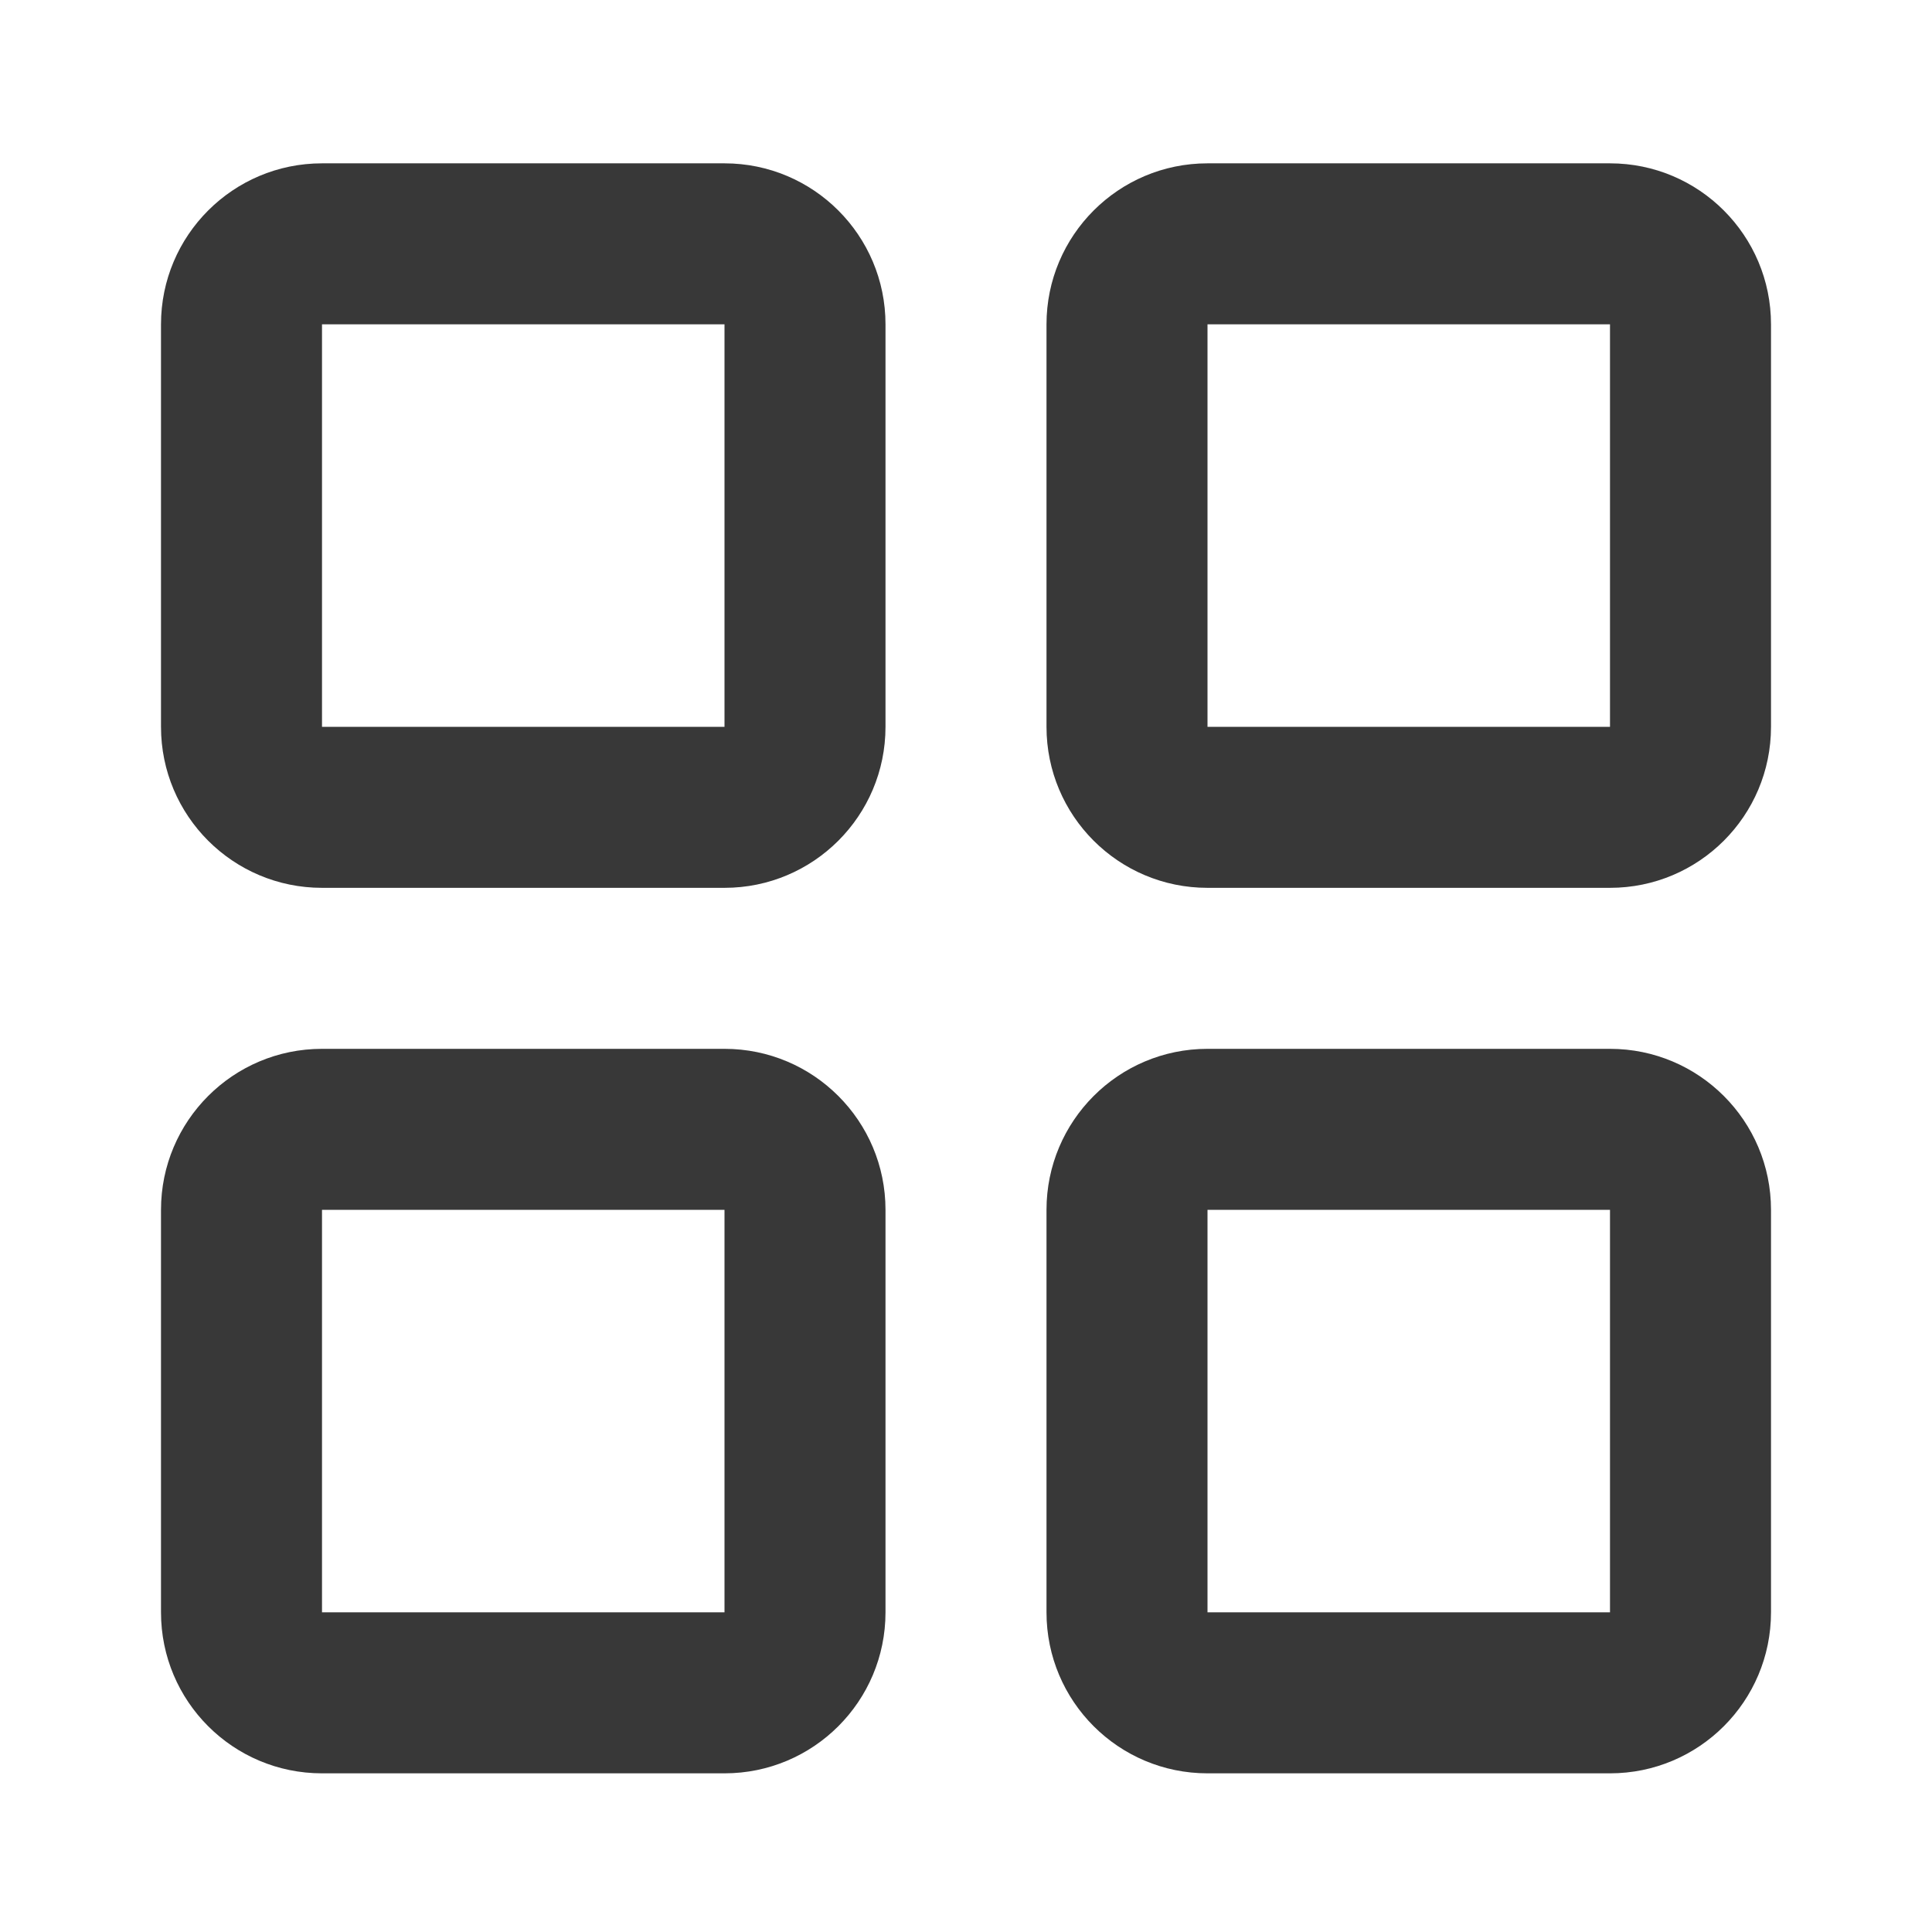 <?xml version="1.0" encoding="utf-8"?>
<svg xmlns="http://www.w3.org/2000/svg" fill="none" height="100%" overflow="visible" preserveAspectRatio="none" style="display: block;" viewBox="0 0 24 24" width="100%">
<g id="bot">
<g id="Group">
<g id="Group_2">
<g id="Group_3">
<path d="M4 4.029V9.029H9V4.029H4ZM11 9.029C11 10.134 10.105 11.029 9 11.029H4C2.895 11.029 2 10.134 2 9.029V4.029C2 2.925 2.895 2.029 4 2.029H9C10.105 2.029 11 2.925 11 4.029V9.029Z" fill="#383838" id="Vector"/>
</g>
<g id="Group_4">
<path d="M15 4.029V9.029H20V4.029H15ZM22 9.029C22 10.134 21.105 11.029 20 11.029H15C13.895 11.029 13 10.134 13 9.029V4.029C13 2.925 13.895 2.029 15 2.029H20C21.105 2.029 22 2.925 22 4.029V9.029Z" fill="#383838" id="Vector_2"/>
</g>
<g id="Group_5">
<path d="M15 15.029V20.029H20V15.029H15ZM22 20.029C22 21.134 21.105 22.029 20 22.029H15C13.895 22.029 13 21.134 13 20.029V15.029C13 13.925 13.895 13.029 15 13.029H20C21.105 13.029 22 13.925 22 15.029V20.029Z" fill="#383838" id="Vector_3"/>
</g>
<g id="Group_6">
<path d="M4 15.029V20.029H9V15.029H4ZM11 20.029C11 21.134 10.105 22.029 9 22.029H4C2.895 22.029 2 21.134 2 20.029V15.029C2 13.925 2.895 13.029 4 13.029H9C10.105 13.029 11 13.925 11 15.029V20.029Z" fill="#383838" id="Vector_4"/>
</g>
</g>
</g>
</g>
</svg>